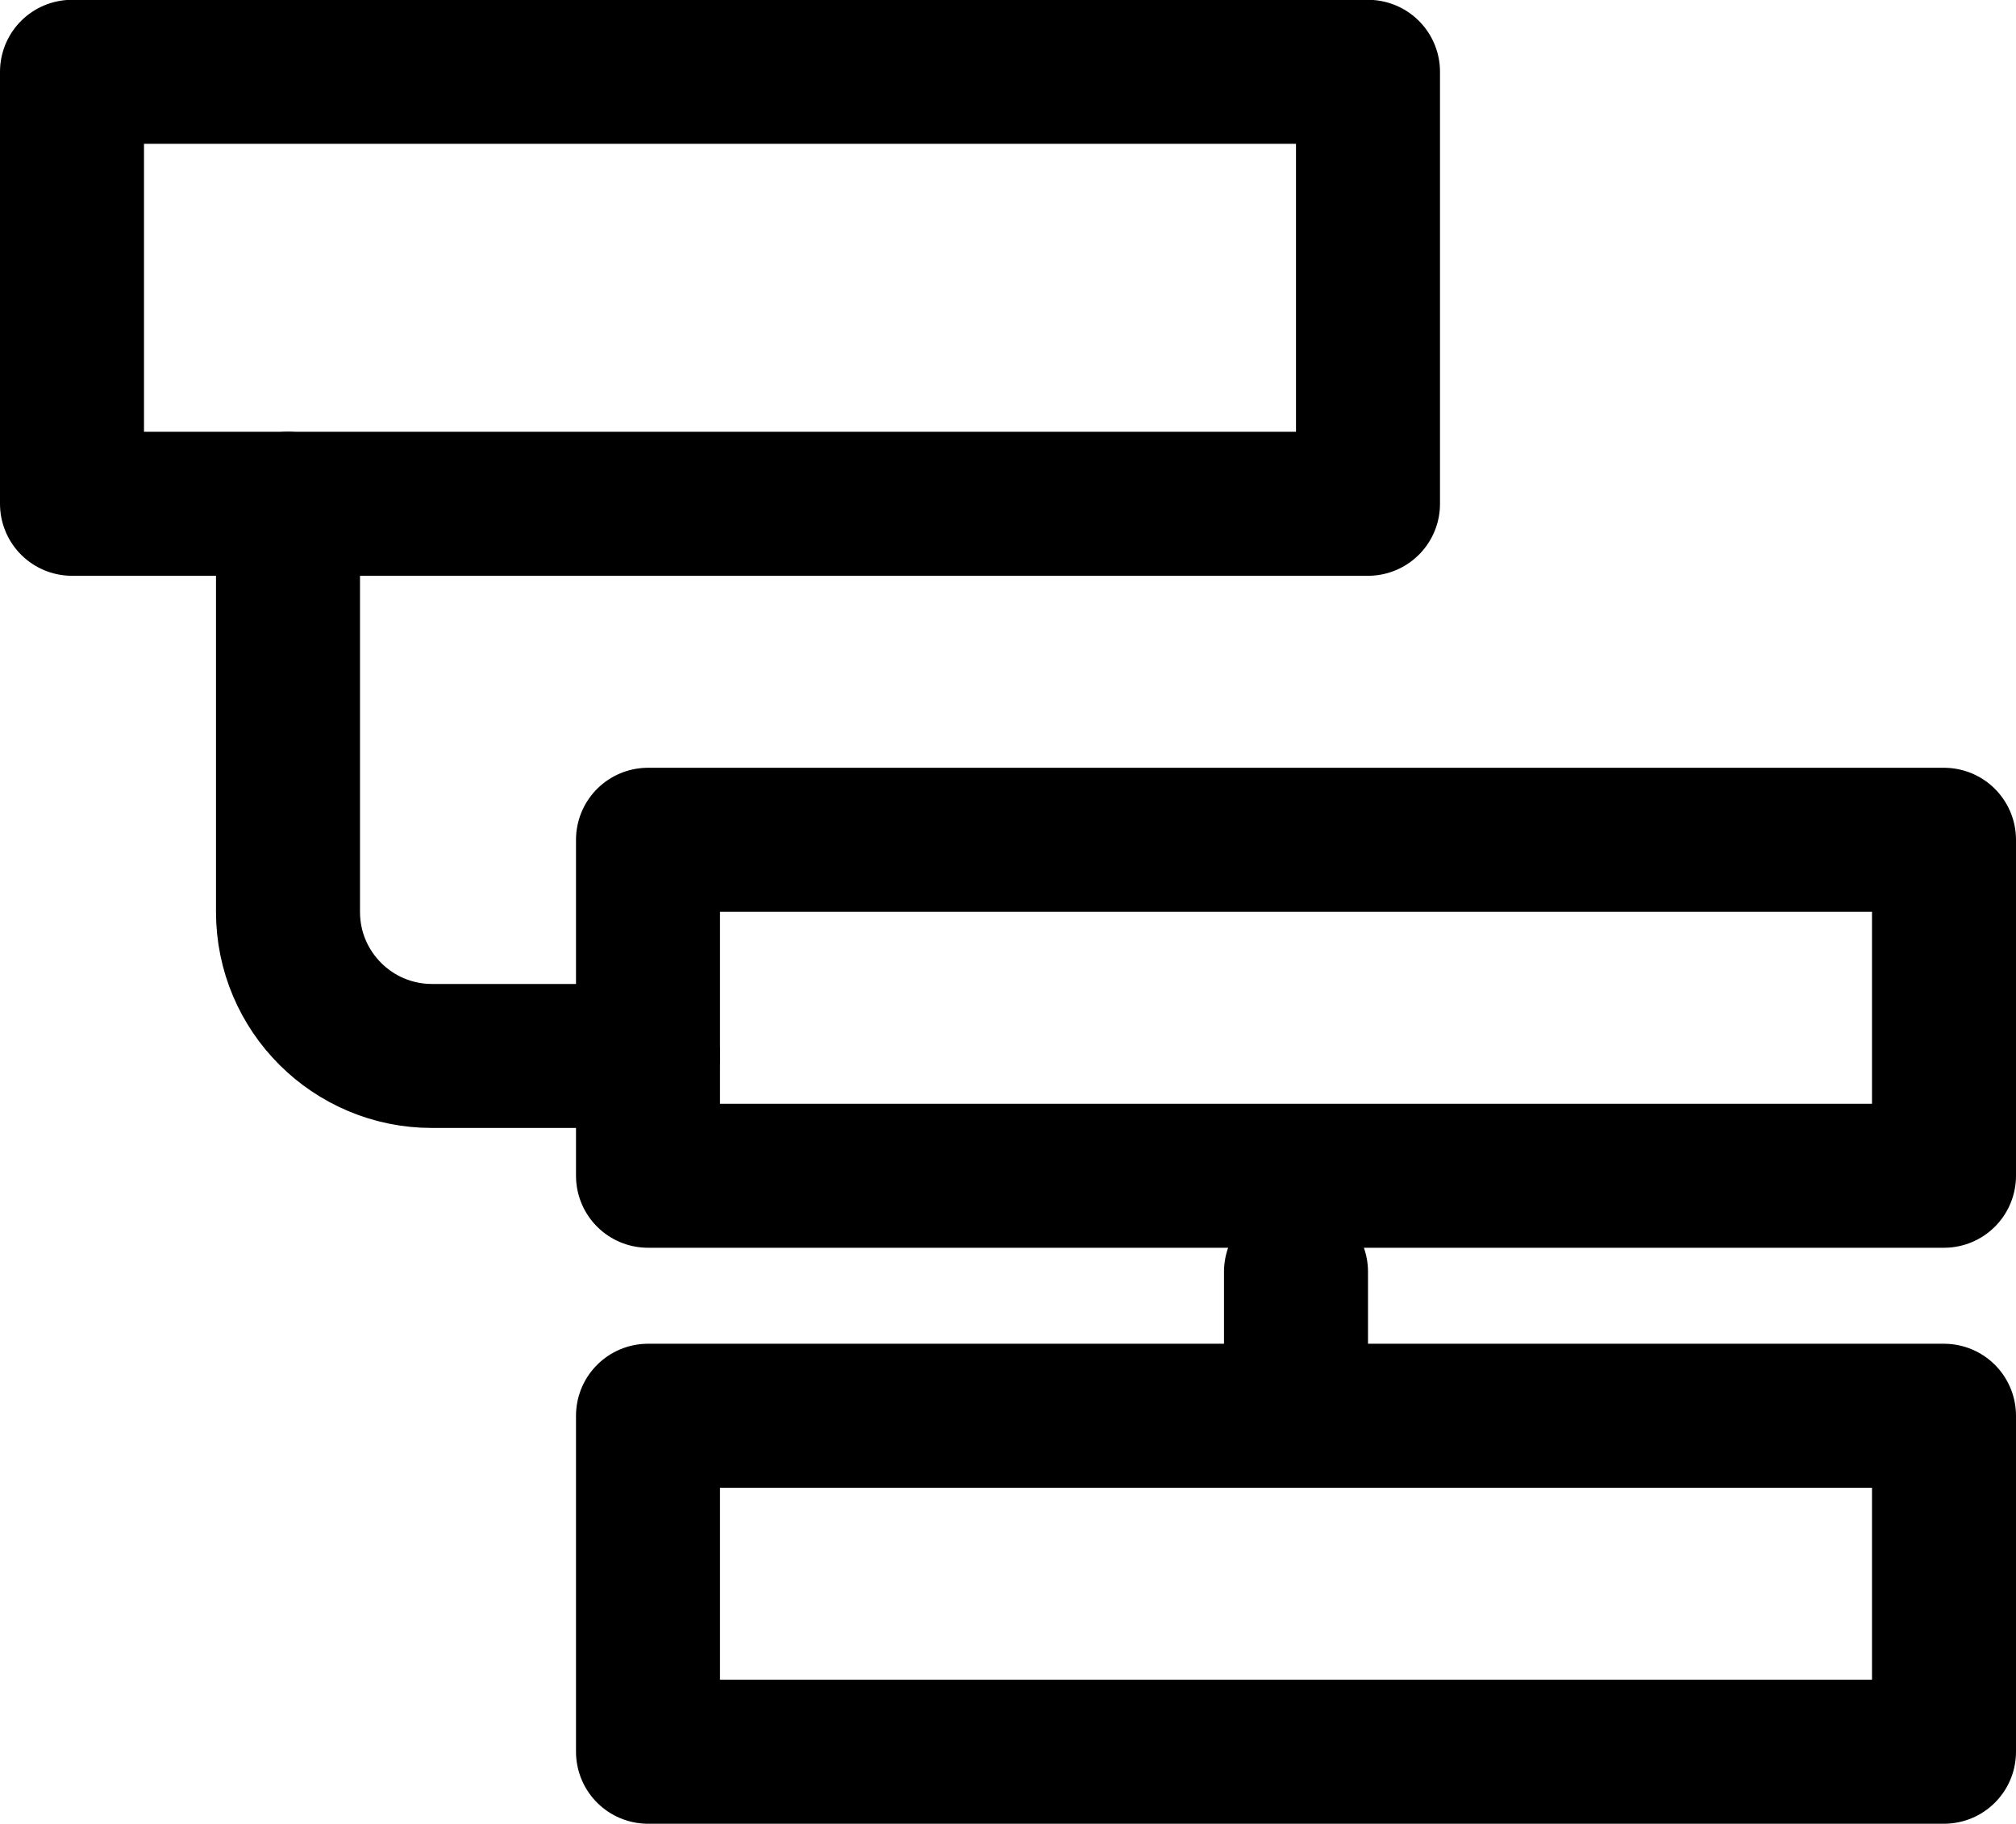 <svg xmlns="http://www.w3.org/2000/svg" viewBox="0 0 21 19" width="21" height="19">
    <g
            id="Page-1"
            stroke="none"
            stroke-width="1"
            fill="none"
            fill-rule="evenodd"
            stroke-linecap="round"
            stroke-linejoin="round"
        >
            <g
                id="Tablet-Copy"
                transform="translate(-104, -1775)"
                stroke="currentColor"
                stroke-width="1.5"
            >
                <g id="test-copy" transform="translate(104, 1775)">
                    <path
                        d="M6.75,14.748 L20.25,14.748 L20.25,18.248 L6.75,18.248 L6.75,14.748 Z M6.75,8.748 L20.25,8.748 L20.25,12.248 L6.75,12.248 L6.75,8.748 Z M0.75,0.748 L14.25,0.748 L14.25,5.248 L0.75,5.248 L0.75,0.748 Z"
                        id="Shape"
                    ></path>
                    <path
                        d="M3,5.248 L3,9.5 C3,10.328 3.672,11 4.5,11 L6.75,11 M13.5,13.248 L13.5,14.5"
                        id="Shape"
                    ></path>
                </g>
            </g>
        </g>
</svg>